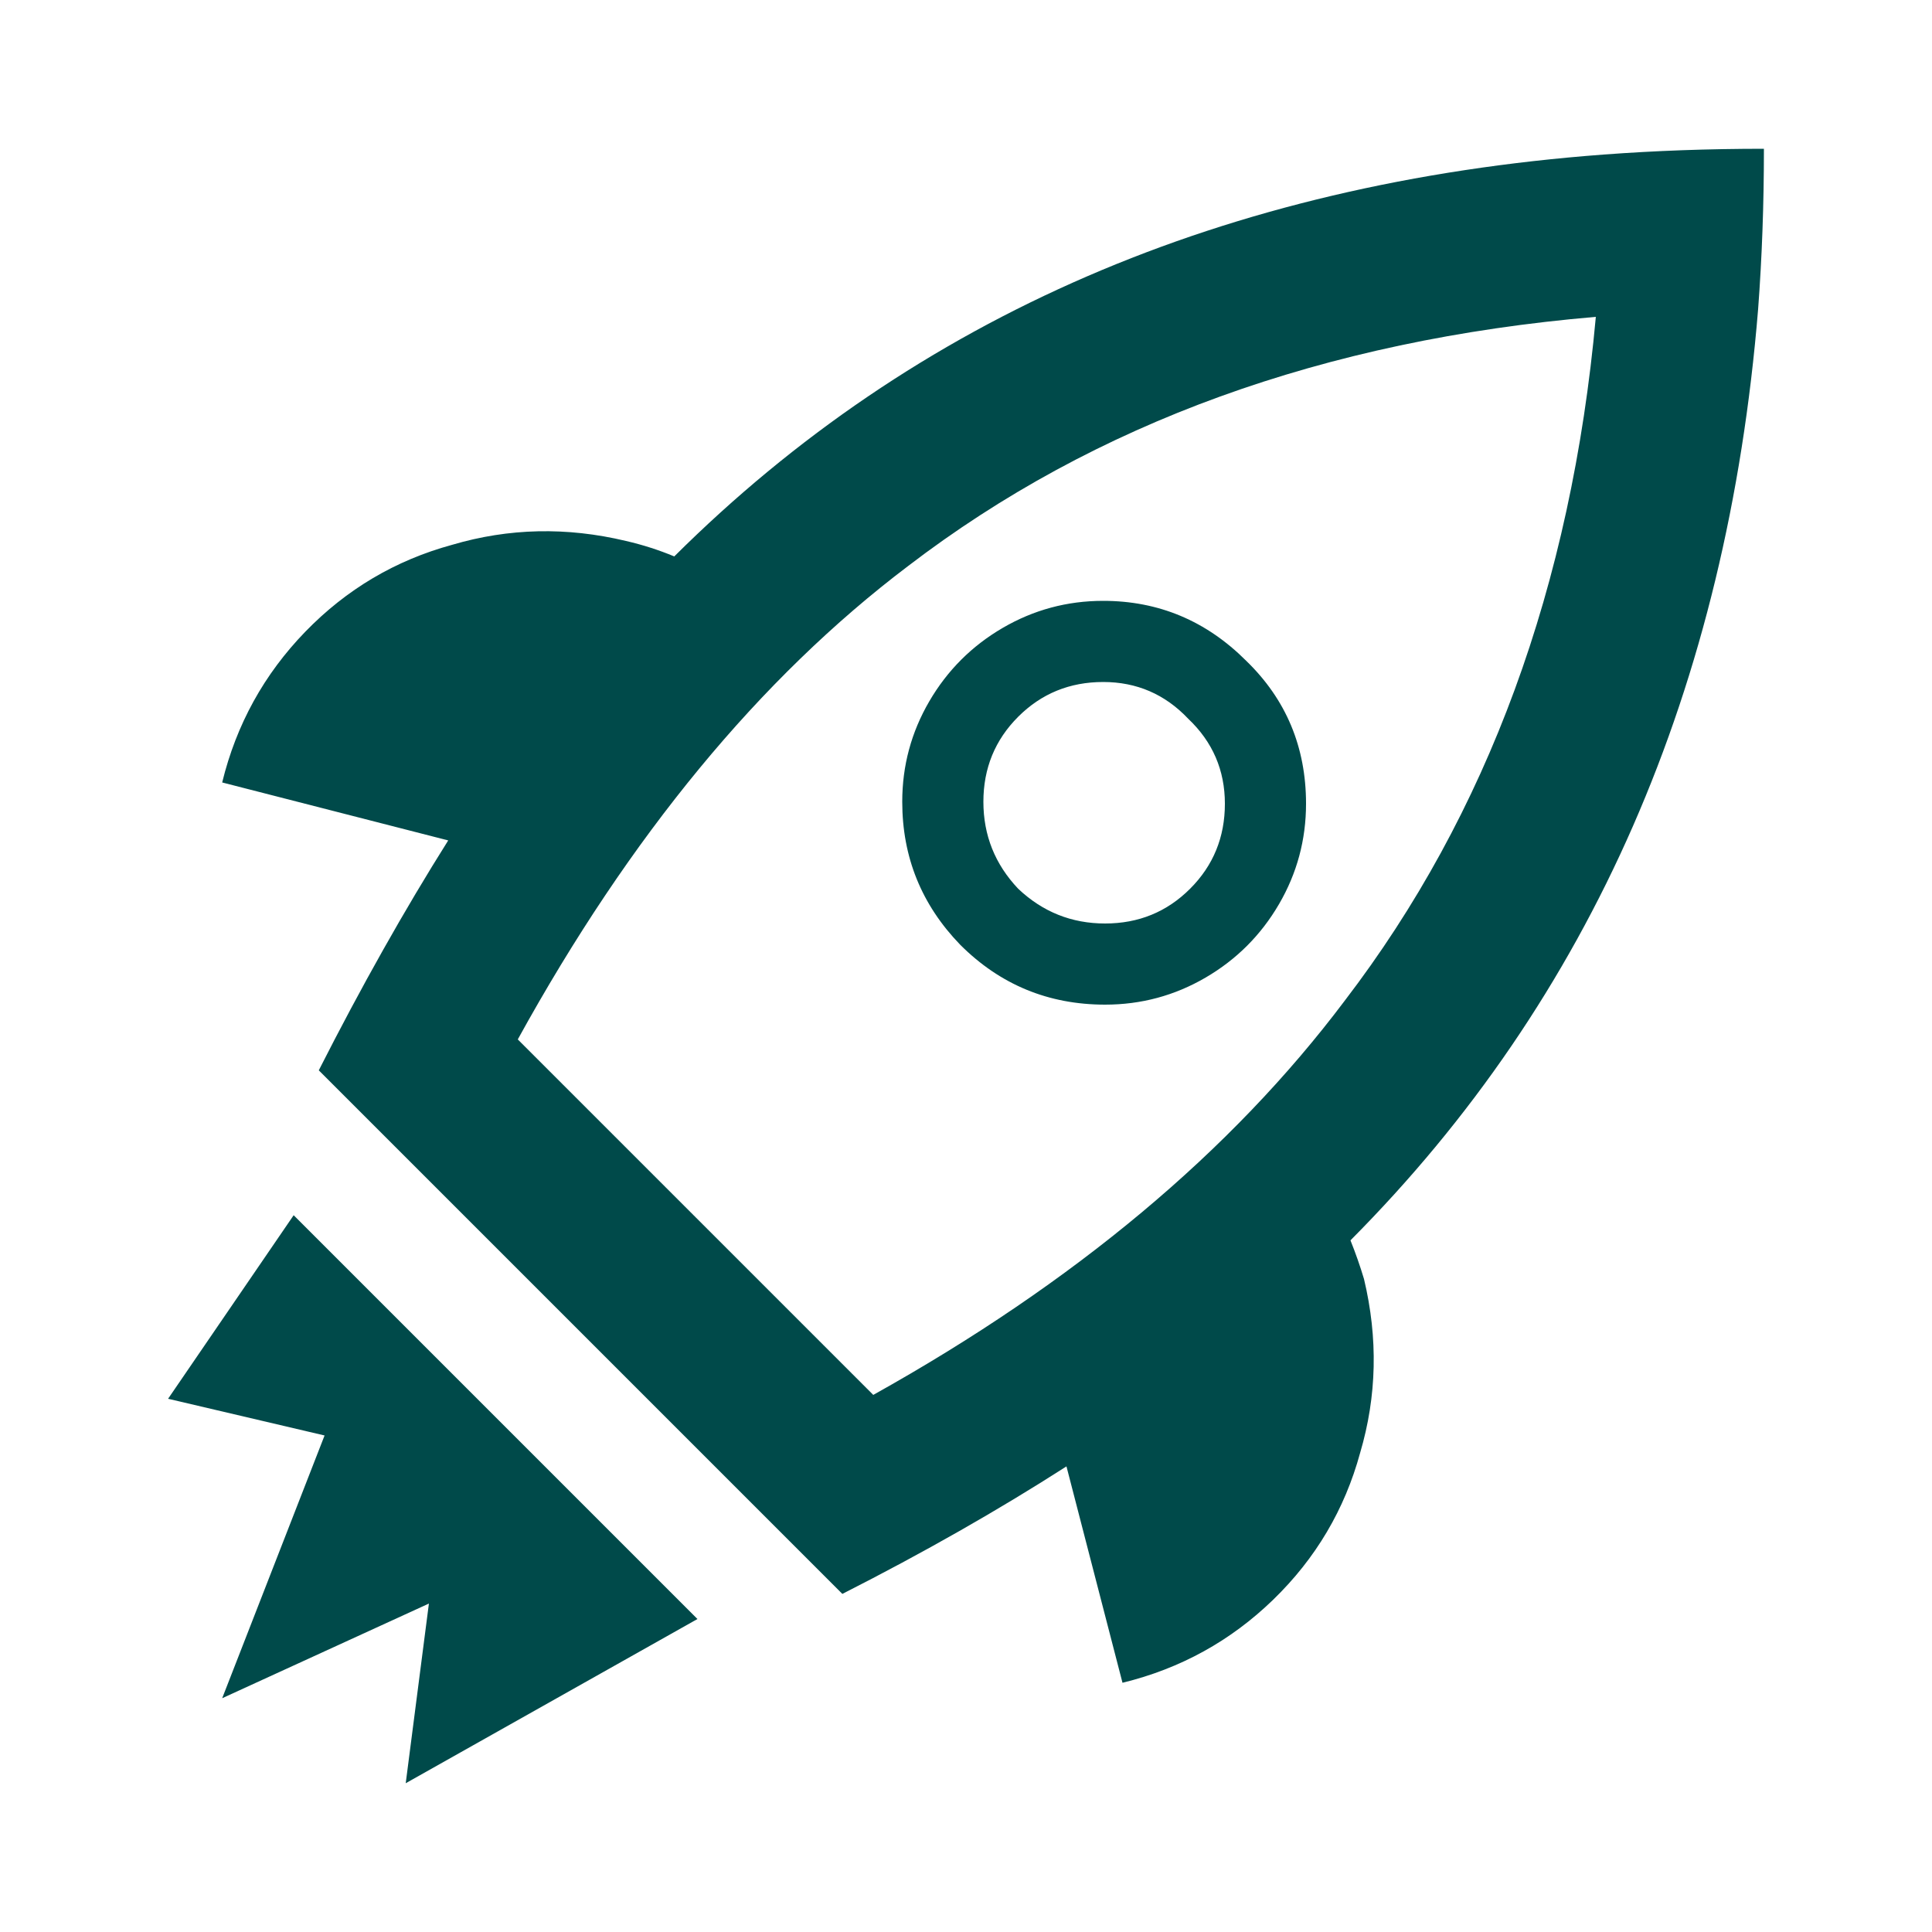 <svg width="64" height="64" viewBox="0 0 64 64" fill="none" xmlns="http://www.w3.org/2000/svg">
<path d="M28.928 46.208C35.584 42.496 40.789 38.144 44.544 33.152C49.28 26.965 52.053 19.413 52.864 10.496C43.861 11.264 36.267 14.016 30.08 18.752C25.173 22.464 20.864 27.691 17.152 34.432L28.928 46.208ZM10.56 35.456C11.968 32.683 13.397 30.144 14.848 27.84L7.36 25.92C7.829 24 8.747 22.336 10.112 20.928C11.477 19.52 13.099 18.56 14.976 18.048C16.853 17.493 18.773 17.451 20.736 17.92C21.291 18.048 21.824 18.219 22.336 18.432C30.315 10.496 40.576 6.059 53.12 5.12C54.827 4.992 56.597 4.928 58.432 4.928C58.432 6.763 58.368 8.533 58.24 10.24C57.216 22.784 52.715 33.067 44.736 41.088C44.907 41.515 45.056 41.941 45.184 42.368C45.653 44.331 45.611 46.251 45.056 48.128C44.544 50.005 43.584 51.627 42.176 52.992C40.768 54.357 39.104 55.275 37.184 55.744L35.328 48.576C33.067 50.027 30.592 51.435 27.904 52.8L10.56 35.456ZM36.608 30.592C37.717 30.592 38.656 30.208 39.424 29.44C40.192 28.672 40.576 27.733 40.576 26.624C40.576 25.515 40.171 24.576 39.36 23.808C38.592 22.997 37.653 22.592 36.544 22.592C35.435 22.592 34.496 22.976 33.728 23.744C32.96 24.512 32.576 25.451 32.576 26.56C32.576 27.669 32.96 28.629 33.728 29.44C34.539 30.208 35.499 30.592 36.608 30.592ZM36.608 33.28C34.731 33.28 33.131 32.619 31.808 31.296C30.528 29.973 29.888 28.395 29.888 26.56C29.888 25.365 30.187 24.256 30.784 23.232C31.381 22.208 32.192 21.397 33.216 20.8C34.24 20.203 35.349 19.904 36.544 19.904C38.379 19.904 39.957 20.565 41.28 21.888C42.603 23.168 43.264 24.747 43.264 26.624C43.264 27.819 42.965 28.928 42.368 29.952C41.771 30.976 40.96 31.787 39.936 32.384C38.912 32.981 37.803 33.28 36.608 33.28ZM5.568 46.336L10.752 47.552L7.36 56.256L14.208 53.12L13.44 59.072L23.104 53.632L9.728 40.256L5.568 46.336Z" fill="#004A4A"/>
</svg>
